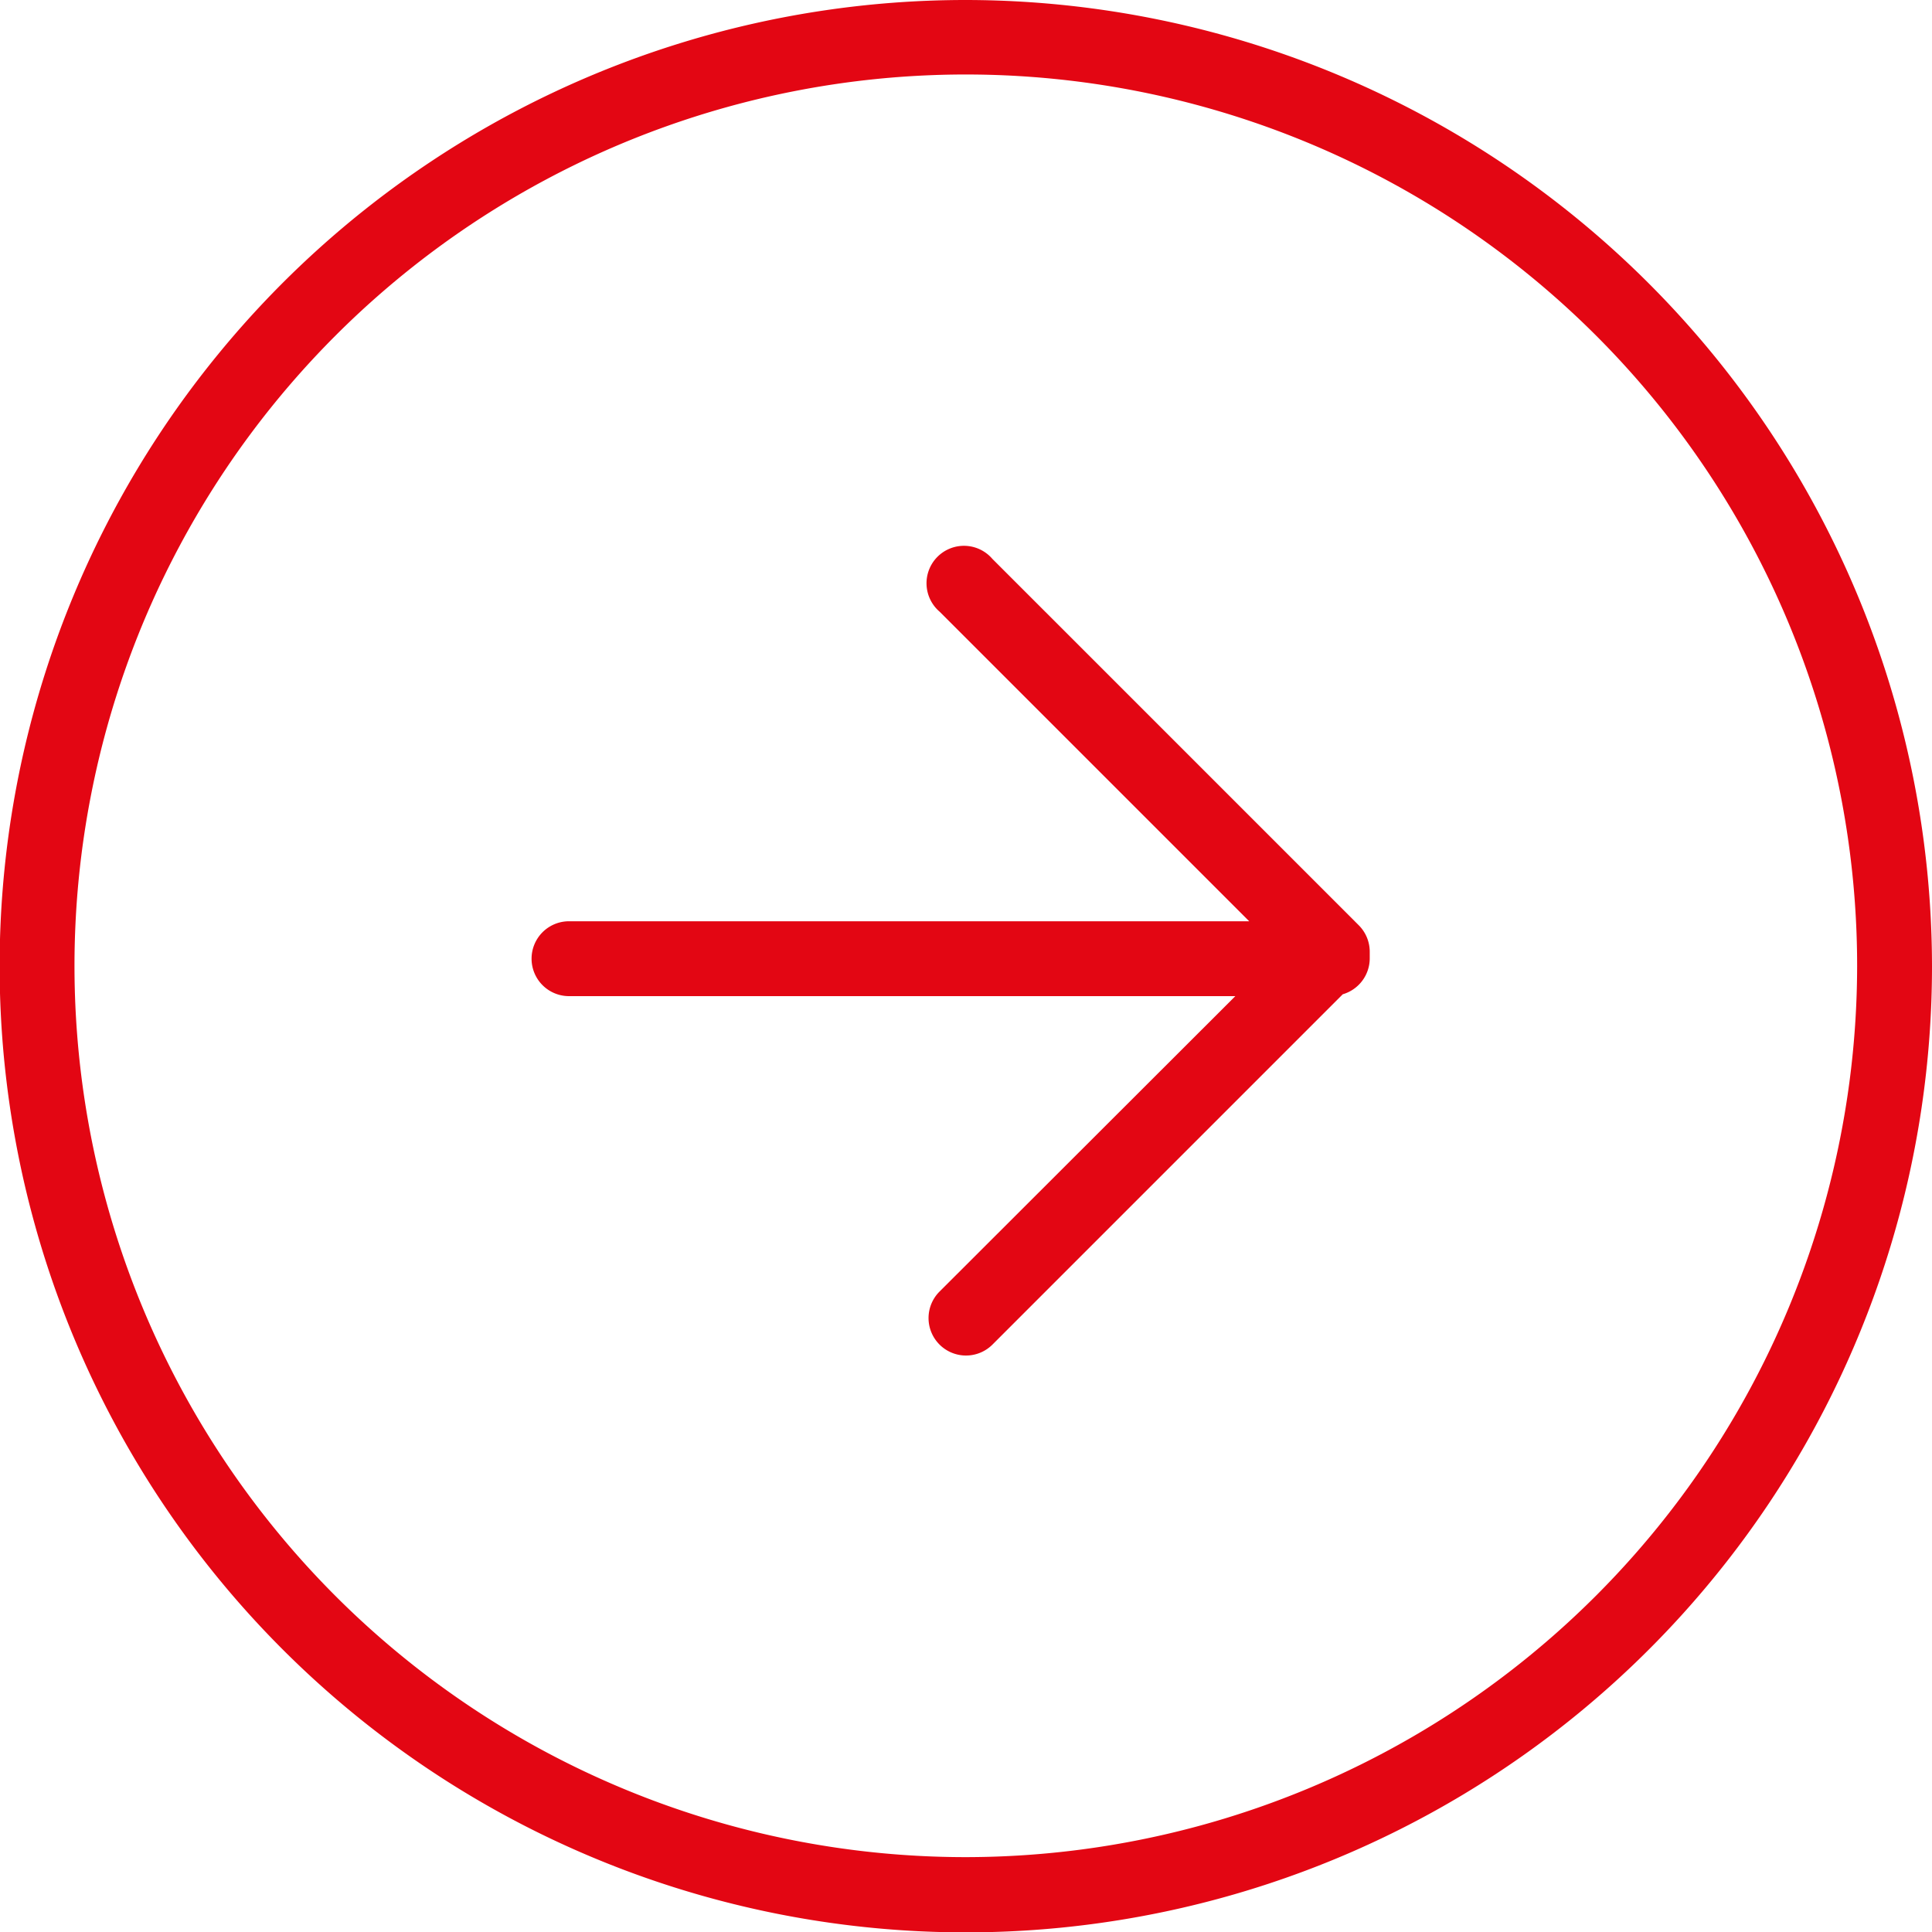 <svg xmlns="http://www.w3.org/2000/svg" viewBox="0 0 51.61 51.61"><defs><style>.cls-1{fill:#e30613;}</style></defs><g id="Calque_2" data-name="Calque 2"><g id="Calque_1-2" data-name="Calque 1"><path class="cls-1" d="M25.81,0a25.81,25.81,0,1,0,25.8,25.81A25.84,25.84,0,0,0,25.81,0Zm0,49.61a23.81,23.81,0,1,1,23.8-23.8A23.83,23.83,0,0,1,25.81,49.61Z"/><path class="cls-1" d="M36.3,24.72l-9.79-9.79a1,1,0,1,0-1.41,1.41l8.27,8.27H15.2a1,1,0,0,0,0,2H33L25.1,34.5a1,1,0,0,0,1.41,1.42l9.36-9.36a1,1,0,0,0,.72-.95s0-.06,0-.09,0-.06,0-.1A1,1,0,0,0,36.3,24.72Z"/></g></g></svg>
